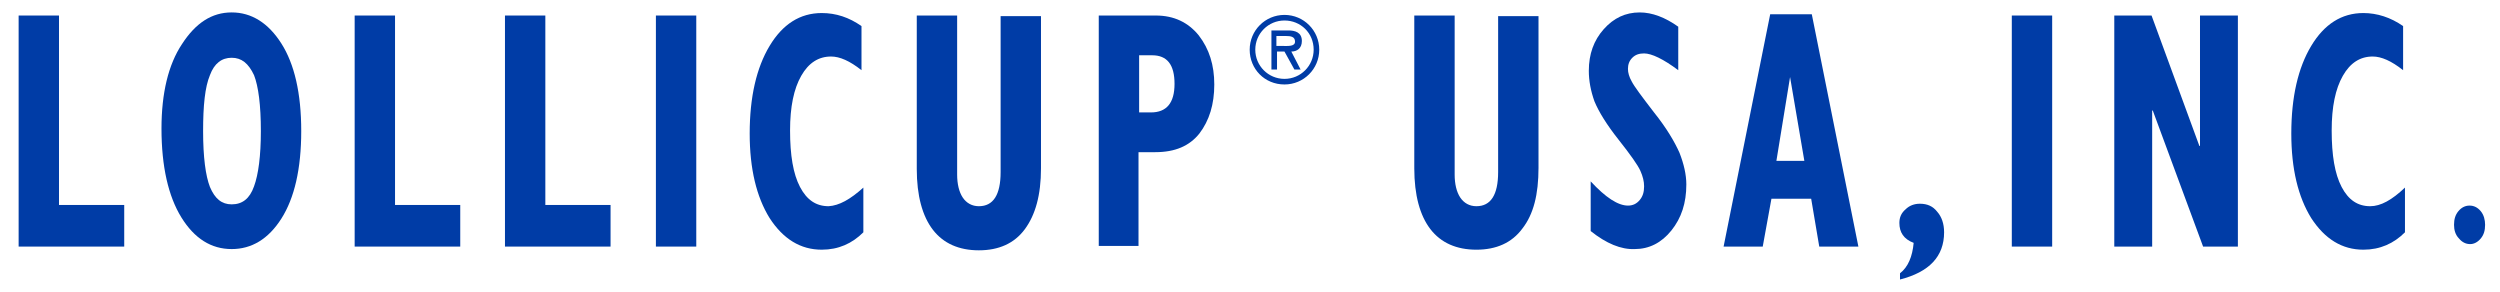 <?xml version="1.0" encoding="utf-8"?>
<!-- Generator: Adobe Illustrator 21.1.0, SVG Export Plug-In . SVG Version: 6.00 Build 0)  -->
<svg version="1.1" id="Layer_1" xmlns="http://www.w3.org/2000/svg" xmlns:xlink="http://www.w3.org/1999/xlink" x="0px" y="0px"
	 viewBox="0 0 402.5 47" style="enable-background:new 0 0 402.5 47;" xml:space="preserve">
<style type="text/css">
	.st0{fill:#003CA6;}
</style>
<g>
	<g>
		<path class="st0" d="M3,39.7L3,2.5h6.5l0,30.5H20l0,6.7L3,39.7z"/>
		<path class="st0" d="M37.3,40.1c-3.3,0-6-1.7-8.1-5.1c-2.1-3.4-3.2-8.2-3.2-14.3c0-5.7,1.1-10.3,3.3-13.6c2.2-3.4,4.8-5.1,8-5.1
			c3.2,0,5.9,1.7,8,5c2.1,3.3,3.2,8,3.2,14.1c0,6.1-1.1,10.8-3.2,14.1C43.2,38.5,40.5,40.1,37.3,40.1z M37.3,9.3
			c-1.6,0-2.8,0.9-3.5,2.8c-0.8,1.9-1.1,4.9-1.1,9c0,4.2,0.4,7.2,1.1,9c0.8,1.9,1.9,2.8,3.5,2.8c1.7,0,2.9-0.9,3.6-2.9
			c0.7-1.9,1.1-4.9,1.1-8.9c0-4.2-0.4-7.2-1.1-9C40,10.2,38.9,9.3,37.3,9.3z"/>
		<path class="st0" d="M57.1,39.7l0-37.2l6.5,0l0,30.5l10.5,0v6.7H57.1z"/>
		<path class="st0" d="M81.3,39.7l0-37.2h6.5l0,30.5h10.5v6.7L81.3,39.7z"/>
		<path class="st0" d="M105.6,39.7l0-37.2l6.5,0l0,37.2H105.6z"/>
		<path class="st0" d="M139,30.2l0,7.2c-1.8,1.8-4,2.8-6.7,2.8c-3.4,0-6.2-1.7-8.4-5.1c-2.1-3.4-3.2-7.9-3.2-13.6
			c0-5.9,1.1-10.6,3.2-14.1c2.1-3.5,4.9-5.3,8.4-5.3c2.3,0,4.4,0.7,6.4,2.1v7.1c-1.9-1.5-3.5-2.2-4.9-2.2c-2,0-3.6,1-4.8,3.1
			c-1.2,2.1-1.8,5-1.8,8.8c0,4,0.5,7,1.6,9.1c1.1,2.1,2.6,3.1,4.6,3.1C135.1,33.1,136.9,32.1,139,30.2z"/>
		<path class="st0" d="M147.6,2.5h6.5l0,25.6c0,1.5,0.3,2.8,0.9,3.7c0.6,0.9,1.5,1.4,2.6,1.4c2.3,0,3.5-1.8,3.5-5.5l0-25.1l6.5,0
			l0,24.5c0,4.3-0.9,7.5-2.6,9.8c-1.7,2.3-4.2,3.4-7.4,3.4c-3.2,0-5.7-1.1-7.4-3.3c-1.7-2.2-2.6-5.5-2.6-9.8L147.6,2.5z"/>
		<path class="st0" d="M176.9,39.7l0-37.2h9.2c2.9,0,5.2,1.1,6.9,3.2c1.7,2.2,2.5,4.8,2.5,7.9c0,3.2-0.8,5.8-2.4,7.9
			c-1.6,2-3.9,3-7.1,3l-2.7,0l0,15.1H176.9z M183.4,18.1h1.9c2.5,0,3.8-1.5,3.8-4.6c0-3.1-1.2-4.6-3.6-4.6h-2.1V18.1z"/>
		<path class="st0" d="M227.7,2.5h6.5l0,25.6c0,1.5,0.3,2.8,0.9,3.7c0.6,0.9,1.5,1.4,2.6,1.4c2.3,0,3.5-1.8,3.5-5.5l0-25.1h6.5V27
			c0,4.3-0.8,7.5-2.6,9.8c-1.7,2.3-4.2,3.4-7.4,3.4c-3.2,0-5.7-1.1-7.4-3.3c-1.7-2.2-2.6-5.5-2.6-9.8L227.7,2.5z"/>
		<path class="st0" d="M256.1,37.2v-8c2.4,2.6,4.4,3.9,6,3.9c0.8,0,1.4-0.3,1.9-0.9c0.5-0.6,0.7-1.3,0.7-2.2c0-0.8-0.2-1.6-0.6-2.5
			c-0.4-0.9-1.6-2.6-3.5-5c-1.9-2.4-3.2-4.5-3.9-6.2c-0.6-1.7-0.9-3.3-0.9-4.9c0-2.7,0.8-4.9,2.4-6.7c1.6-1.8,3.5-2.7,5.8-2.7
			c2,0,4.1,0.8,6.2,2.3v7c-2.4-1.8-4.3-2.7-5.5-2.7c-0.8,0-1.4,0.2-1.9,0.7c-0.5,0.5-0.7,1.1-0.7,1.8c0,0.6,0.2,1.3,0.6,2
			c0.4,0.8,1.6,2.4,3.6,5c2,2.5,3.3,4.7,4.1,6.5c0.7,1.8,1.1,3.5,1.1,5.1c0,3-0.8,5.4-2.4,7.4c-1.6,2-3.6,3-5.9,3
			C261,40.2,258.6,39.2,256.1,37.2z"/>
		<path class="st0" d="M277.5,39.7L285,2.3h6.7l7.5,37.4h-6.3l-1.3-7.7l-6.4,0l-1.4,7.7H277.5z M286,25.9h4.5l-2.3-13.5L286,25.9z"
			/>
		<path class="st0" d="M305.9,45v-1c1.3-1,2-2.7,2.2-4.9c-1.6-0.6-2.3-1.7-2.3-3.2c0-0.9,0.3-1.6,1-2.2c0.6-0.6,1.4-0.9,2.3-0.9
			c1.2,0,2.1,0.4,2.8,1.3c0.7,0.8,1.1,1.9,1.1,3.3C313,41.3,310.6,43.8,305.9,45z"/>
		<path class="st0" d="M323.9,39.7l0-37.2h6.5l0,37.2H323.9z"/>
		<path class="st0" d="M340.4,39.7l0-37.2l6,0l7.7,21h0.1l0-21l6.1,0l0,37.2h-5.6l-8.1-21.9h-0.1l0,21.9H340.4z"/>
		<path class="st0" d="M387.2,30.2l0,7.2c-1.8,1.8-4,2.8-6.7,2.8c-3.4,0-6.2-1.7-8.4-5.1c-2.1-3.4-3.2-7.9-3.2-13.6
			c0-5.9,1.1-10.6,3.2-14.1c2.1-3.5,4.9-5.3,8.4-5.3c2.2,0,4.4,0.7,6.4,2.1v7.1c-1.9-1.5-3.5-2.2-4.9-2.2c-2,0-3.6,1-4.8,3.1
			c-1.2,2.1-1.8,5-1.8,8.8c0,4,0.5,7,1.6,9.1c1.1,2.1,2.6,3.1,4.6,3.1C383.3,33.2,385.1,32.2,387.2,30.2z"/>
		<path class="st0" d="M395.1,36.2c0-0.9,0.2-1.6,0.7-2.2c0.5-0.6,1.1-0.9,1.8-0.9c0.7,0,1.3,0.3,1.8,0.9c0.5,0.6,0.7,1.4,0.7,2.2
			c0,0.9-0.2,1.6-0.7,2.2c-0.5,0.6-1.1,0.9-1.7,0.9c-0.7,0-1.3-0.3-1.8-0.9C395.3,37.8,395.1,37,395.1,36.2z"/>
	</g>
	<g>
		<path class="st0" d="M201.2,8c0-3.1,2.5-5.6,5.6-5.6c3.1,0,5.6,2.5,5.6,5.6c0,3.1-2.5,5.6-5.6,5.6C203.6,13.6,201.2,11.1,201.2,8z
			 M202.1,8c0,2.6,2.1,4.7,4.7,4.7c2.6,0,4.7-2.1,4.7-4.7c0-2.7-2.1-4.7-4.7-4.7C204.2,3.3,202.1,5.4,202.1,8z M209.4,11.2h-1
			l-1.6-2.9h-1.2v2.9h-0.9V4.9h2.7c1.1,0,2.2,0.3,2.2,1.7c0,1.2-0.8,1.7-1.7,1.7L209.4,11.2z M205.5,5.8v1.6h1c0.9,0,2,0.1,2-0.7
			c0-0.8-0.7-0.9-1.4-0.9H205.5z"/>
	</g>
</g>
</svg>
